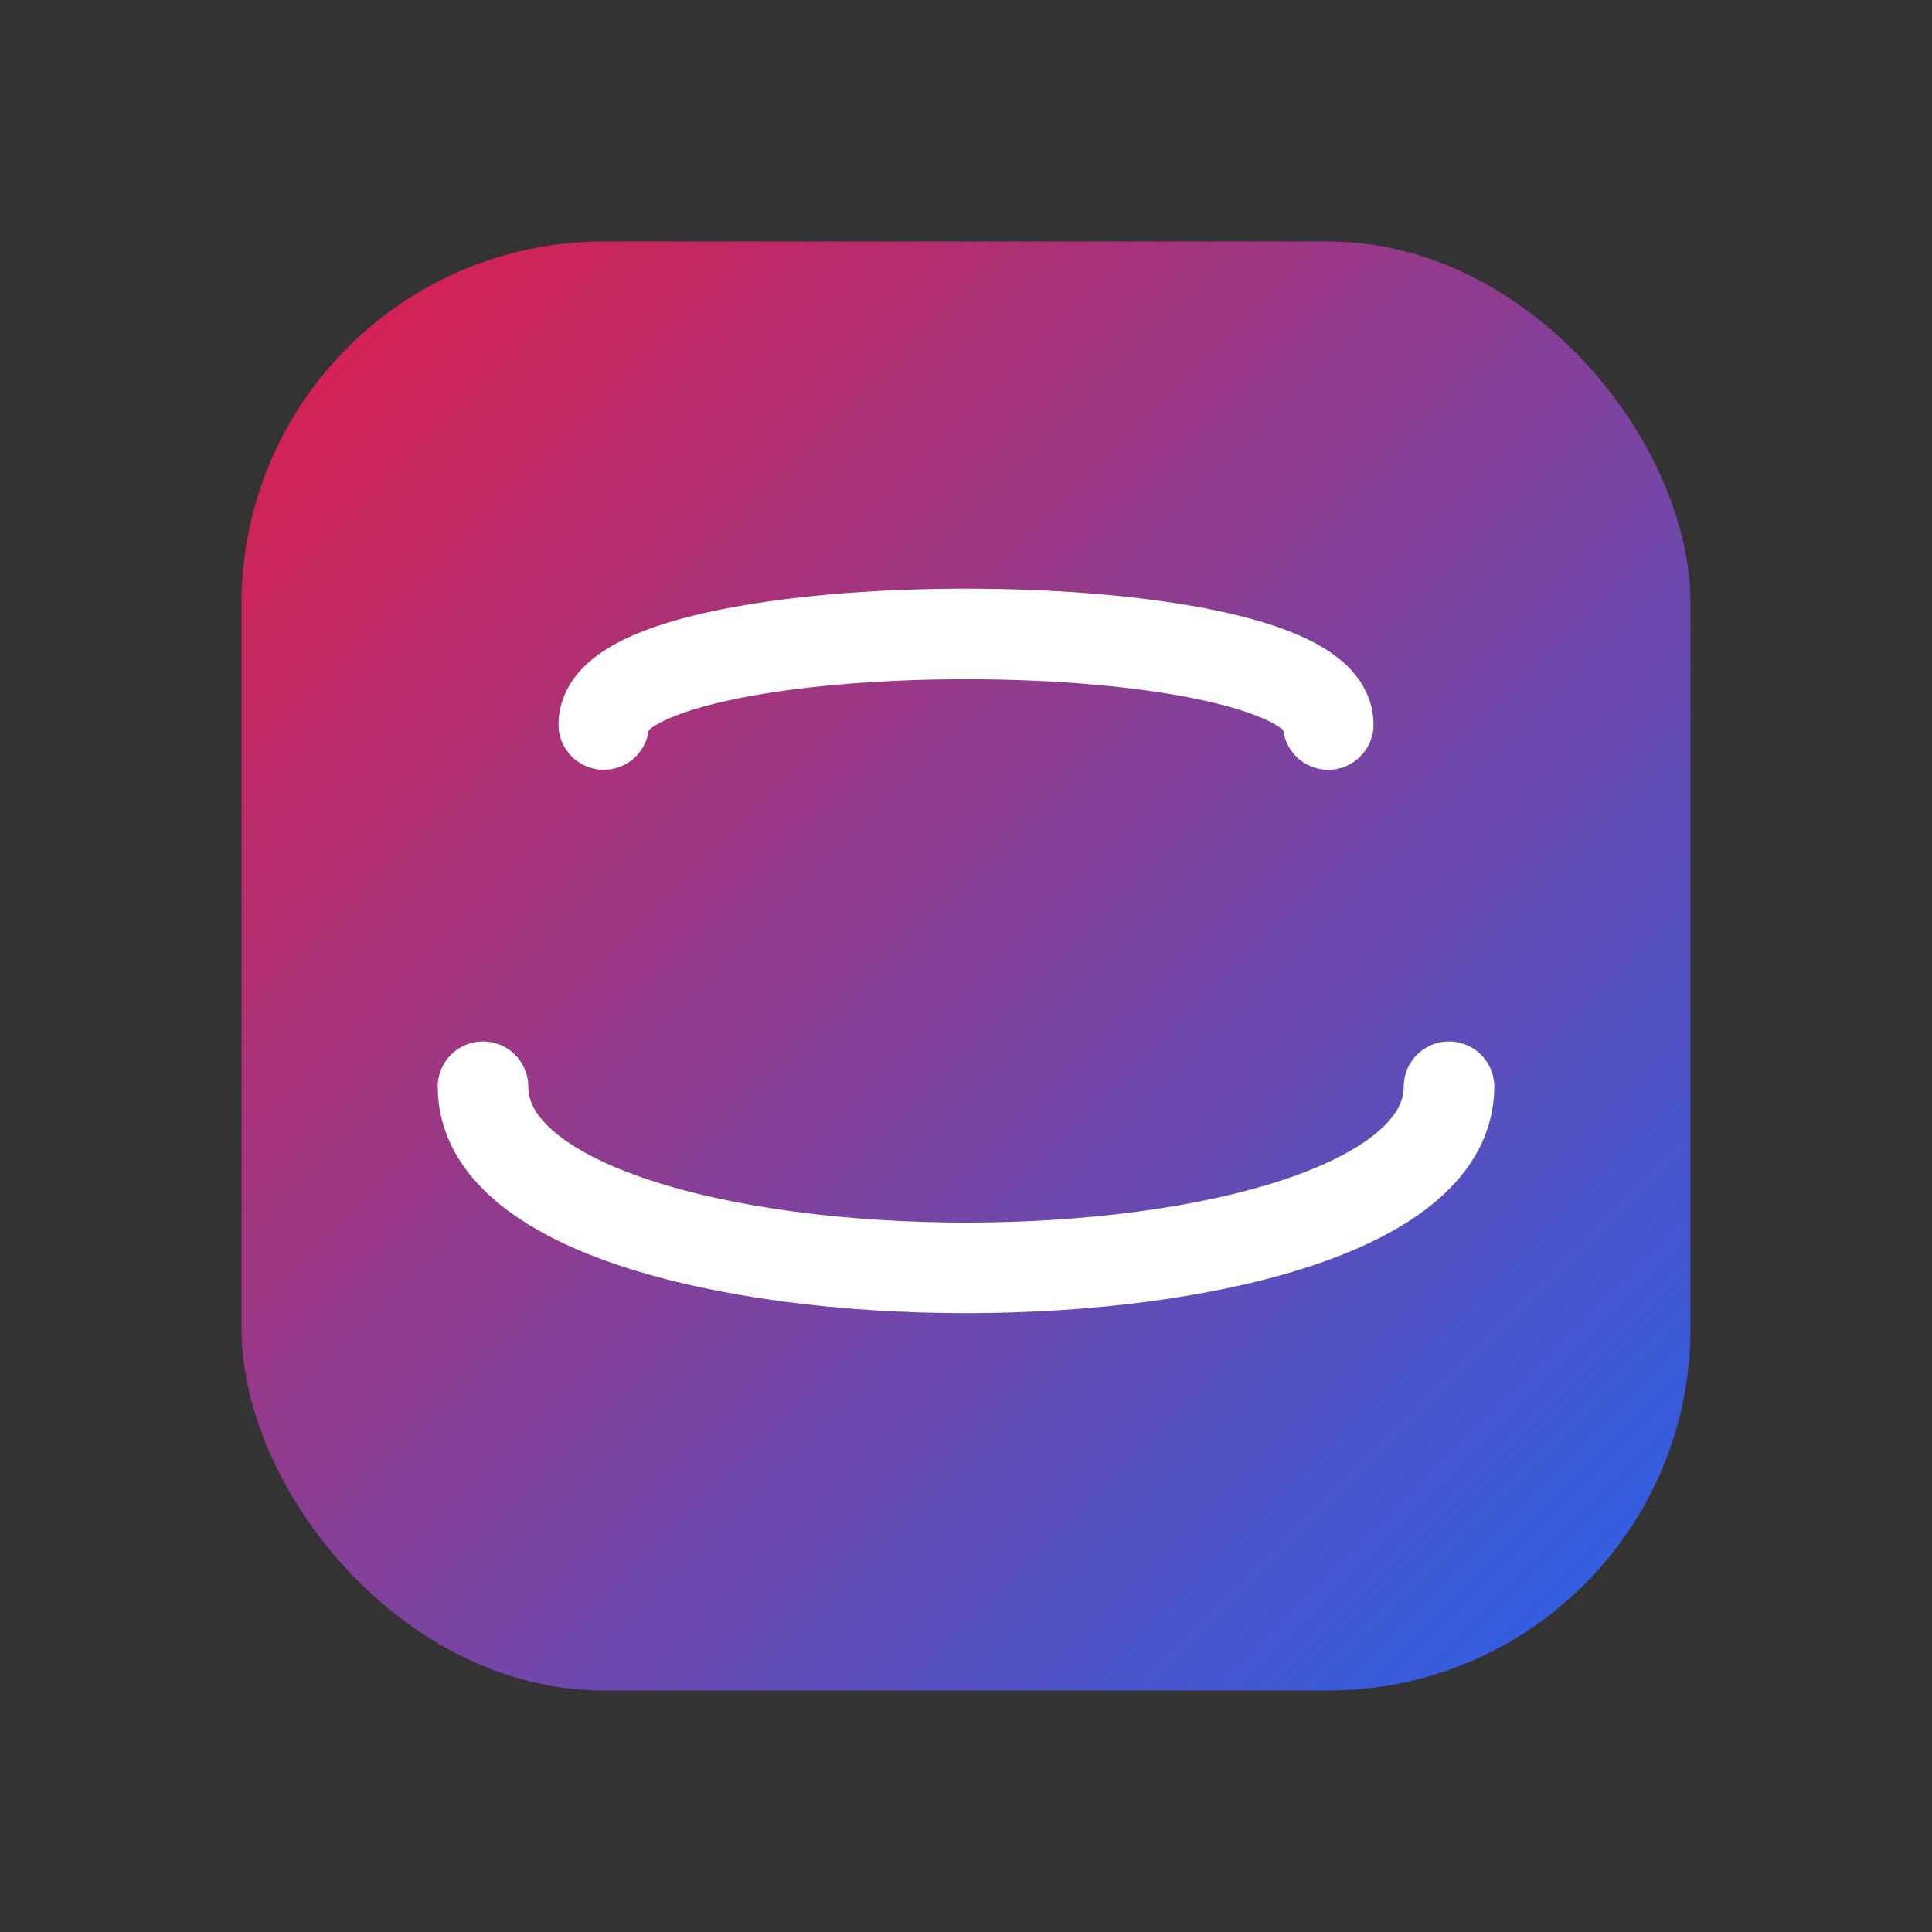 <?xml version="1.0" encoding="UTF-8" standalone="no"?>
<svg width="512" height="512" viewBox="0 0 512 512" version="1.1" xmlns="http://www.w3.org/2000/svg">
  <rect x="0" y="0" width="512" height="512" fill="#333333" stroke="none"/>
  <defs>
    <linearGradient id="gradient" x1="0%" y1="0%" x2="100%" y2="100%">
      <stop offset="0%" style="stop-color:#E11D48;stop-opacity:1" />
      <stop offset="100%" style="stop-color:#2563EB;stop-opacity:1" />
    </linearGradient>
  </defs>
  <rect x="64" y="64" width="384" height="384" rx="96" fill="url(#gradient)"/>
  <path d="M160,192 C160,160 352,160 352,192" stroke="white" stroke-width="24" fill="none" stroke-linecap="round"/>
  <path d="M128,288 C128,352 384,352 384,288" stroke="white" stroke-width="24" fill="none" stroke-linecap="round"/>
</svg>
